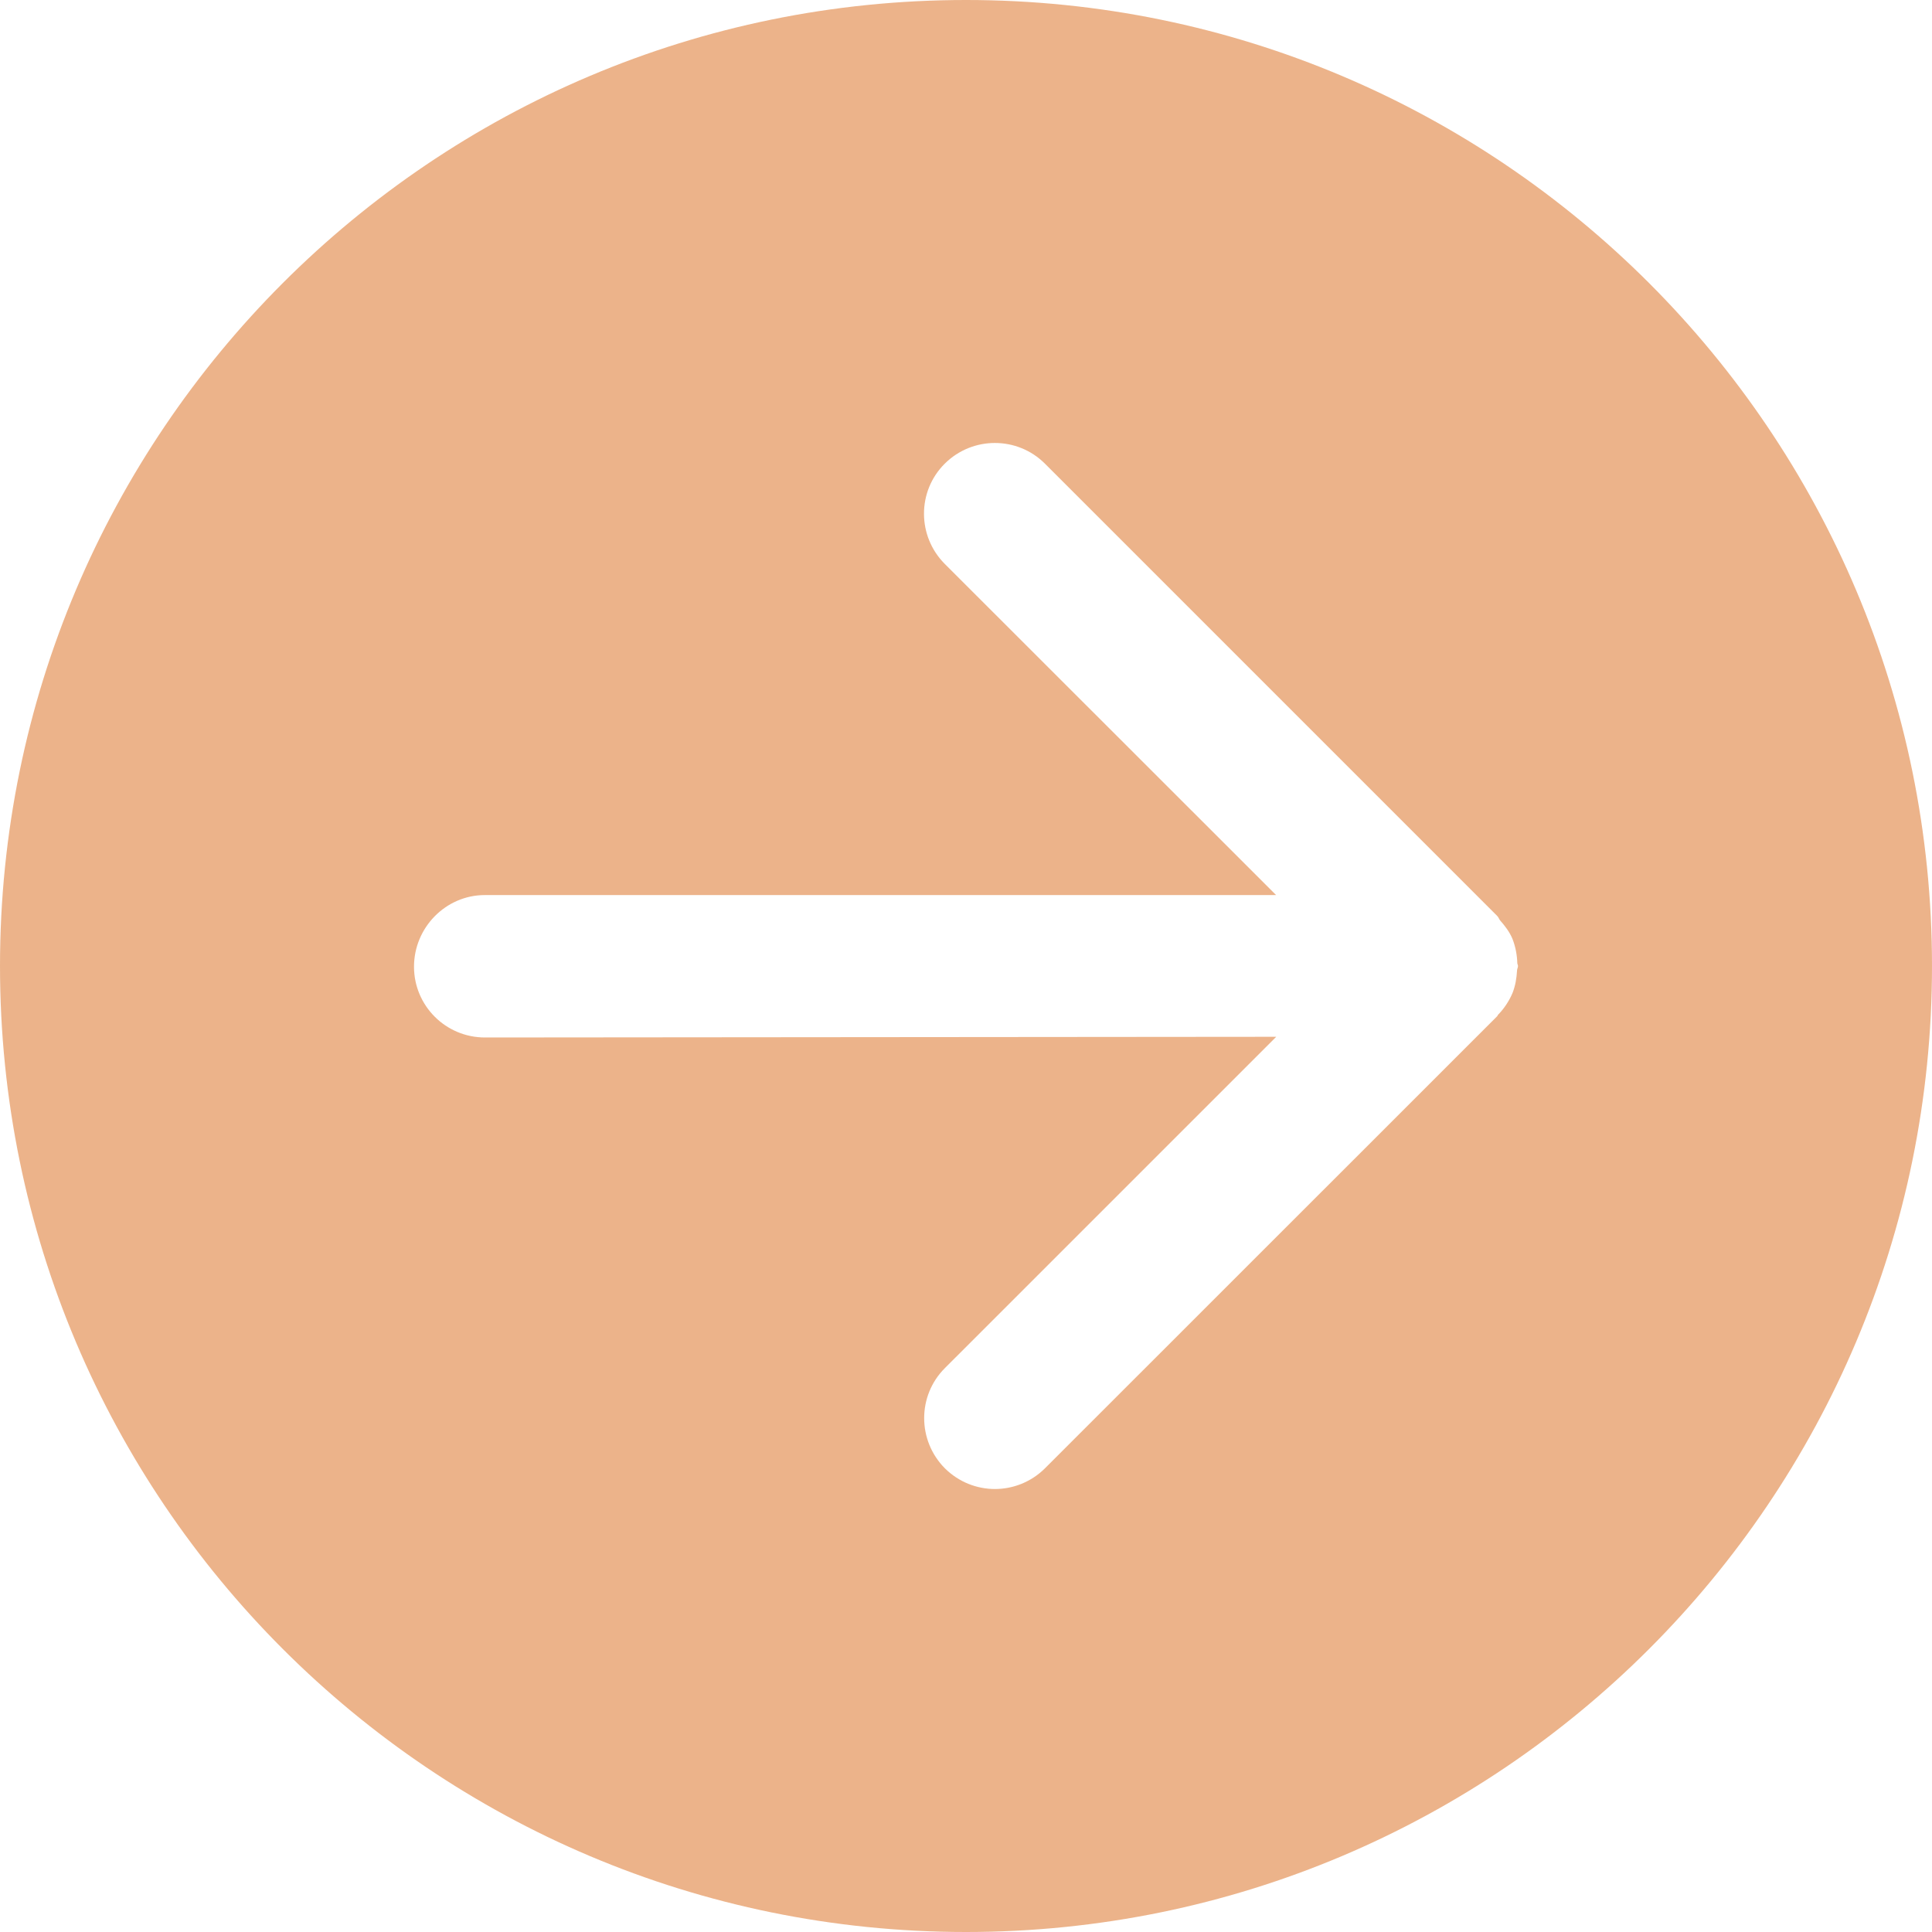 <?xml version="1.0" encoding="UTF-8"?>
<svg width="45px" height="45px" viewBox="0 0 45 45" version="1.1" xmlns="http://www.w3.org/2000/svg" xmlns:xlink="http://www.w3.org/1999/xlink">
    <title>backward-cycly-o备份 3</title>
    <g id="页面-1" stroke="none" stroke-width="1" fill="none" fill-rule="evenodd" opacity="0.544">
        <g id="AI-试衣页-首页" transform="translate(-1225, -4938)" fill="#DC7428" fill-rule="nonzero">
            <g id="backward-cycly-o备份-3" transform="translate(1247.5, 4960.5) scale(-1, 1) translate(-1247.5, -4960.5) translate(1225, 4938)">
                <path d="M22.5,0 C10.077,0 0,10.077 0,22.5 C0,34.926 10.077,45 22.5,45 C34.93,45 45,34.926 45,22.5 C45,10.077 34.93,0 22.5,0 Z M35.357,22.516 C35.357,23.426 34.618,24.165 33.705,24.165 L15.274,24.149 L22.992,31.866 C23.635,32.509 23.635,33.551 22.992,34.2 C22.667,34.521 22.249,34.682 21.825,34.682 C21.404,34.682 20.98,34.518 20.661,34.2 L10.125,23.667 C10.119,23.657 10.115,23.648 10.112,23.641 C9.967,23.493 9.852,23.32 9.771,23.13 C9.704,22.96 9.675,22.783 9.665,22.603 C9.665,22.567 9.643,22.539 9.643,22.5 C9.643,22.474 9.659,22.455 9.659,22.433 C9.665,22.24 9.701,22.05 9.771,21.87 C9.839,21.706 9.945,21.568 10.061,21.436 C10.086,21.404 10.096,21.365 10.128,21.333 L20.661,10.8 C21.304,10.157 22.349,10.157 22.995,10.8 C23.641,11.443 23.638,12.488 22.995,13.134 L15.277,20.848 L33.708,20.848 C34.618,20.848 35.357,21.606 35.357,22.516 Z" id="形状"></path>
            </g>
        </g>
    </g>
</svg>